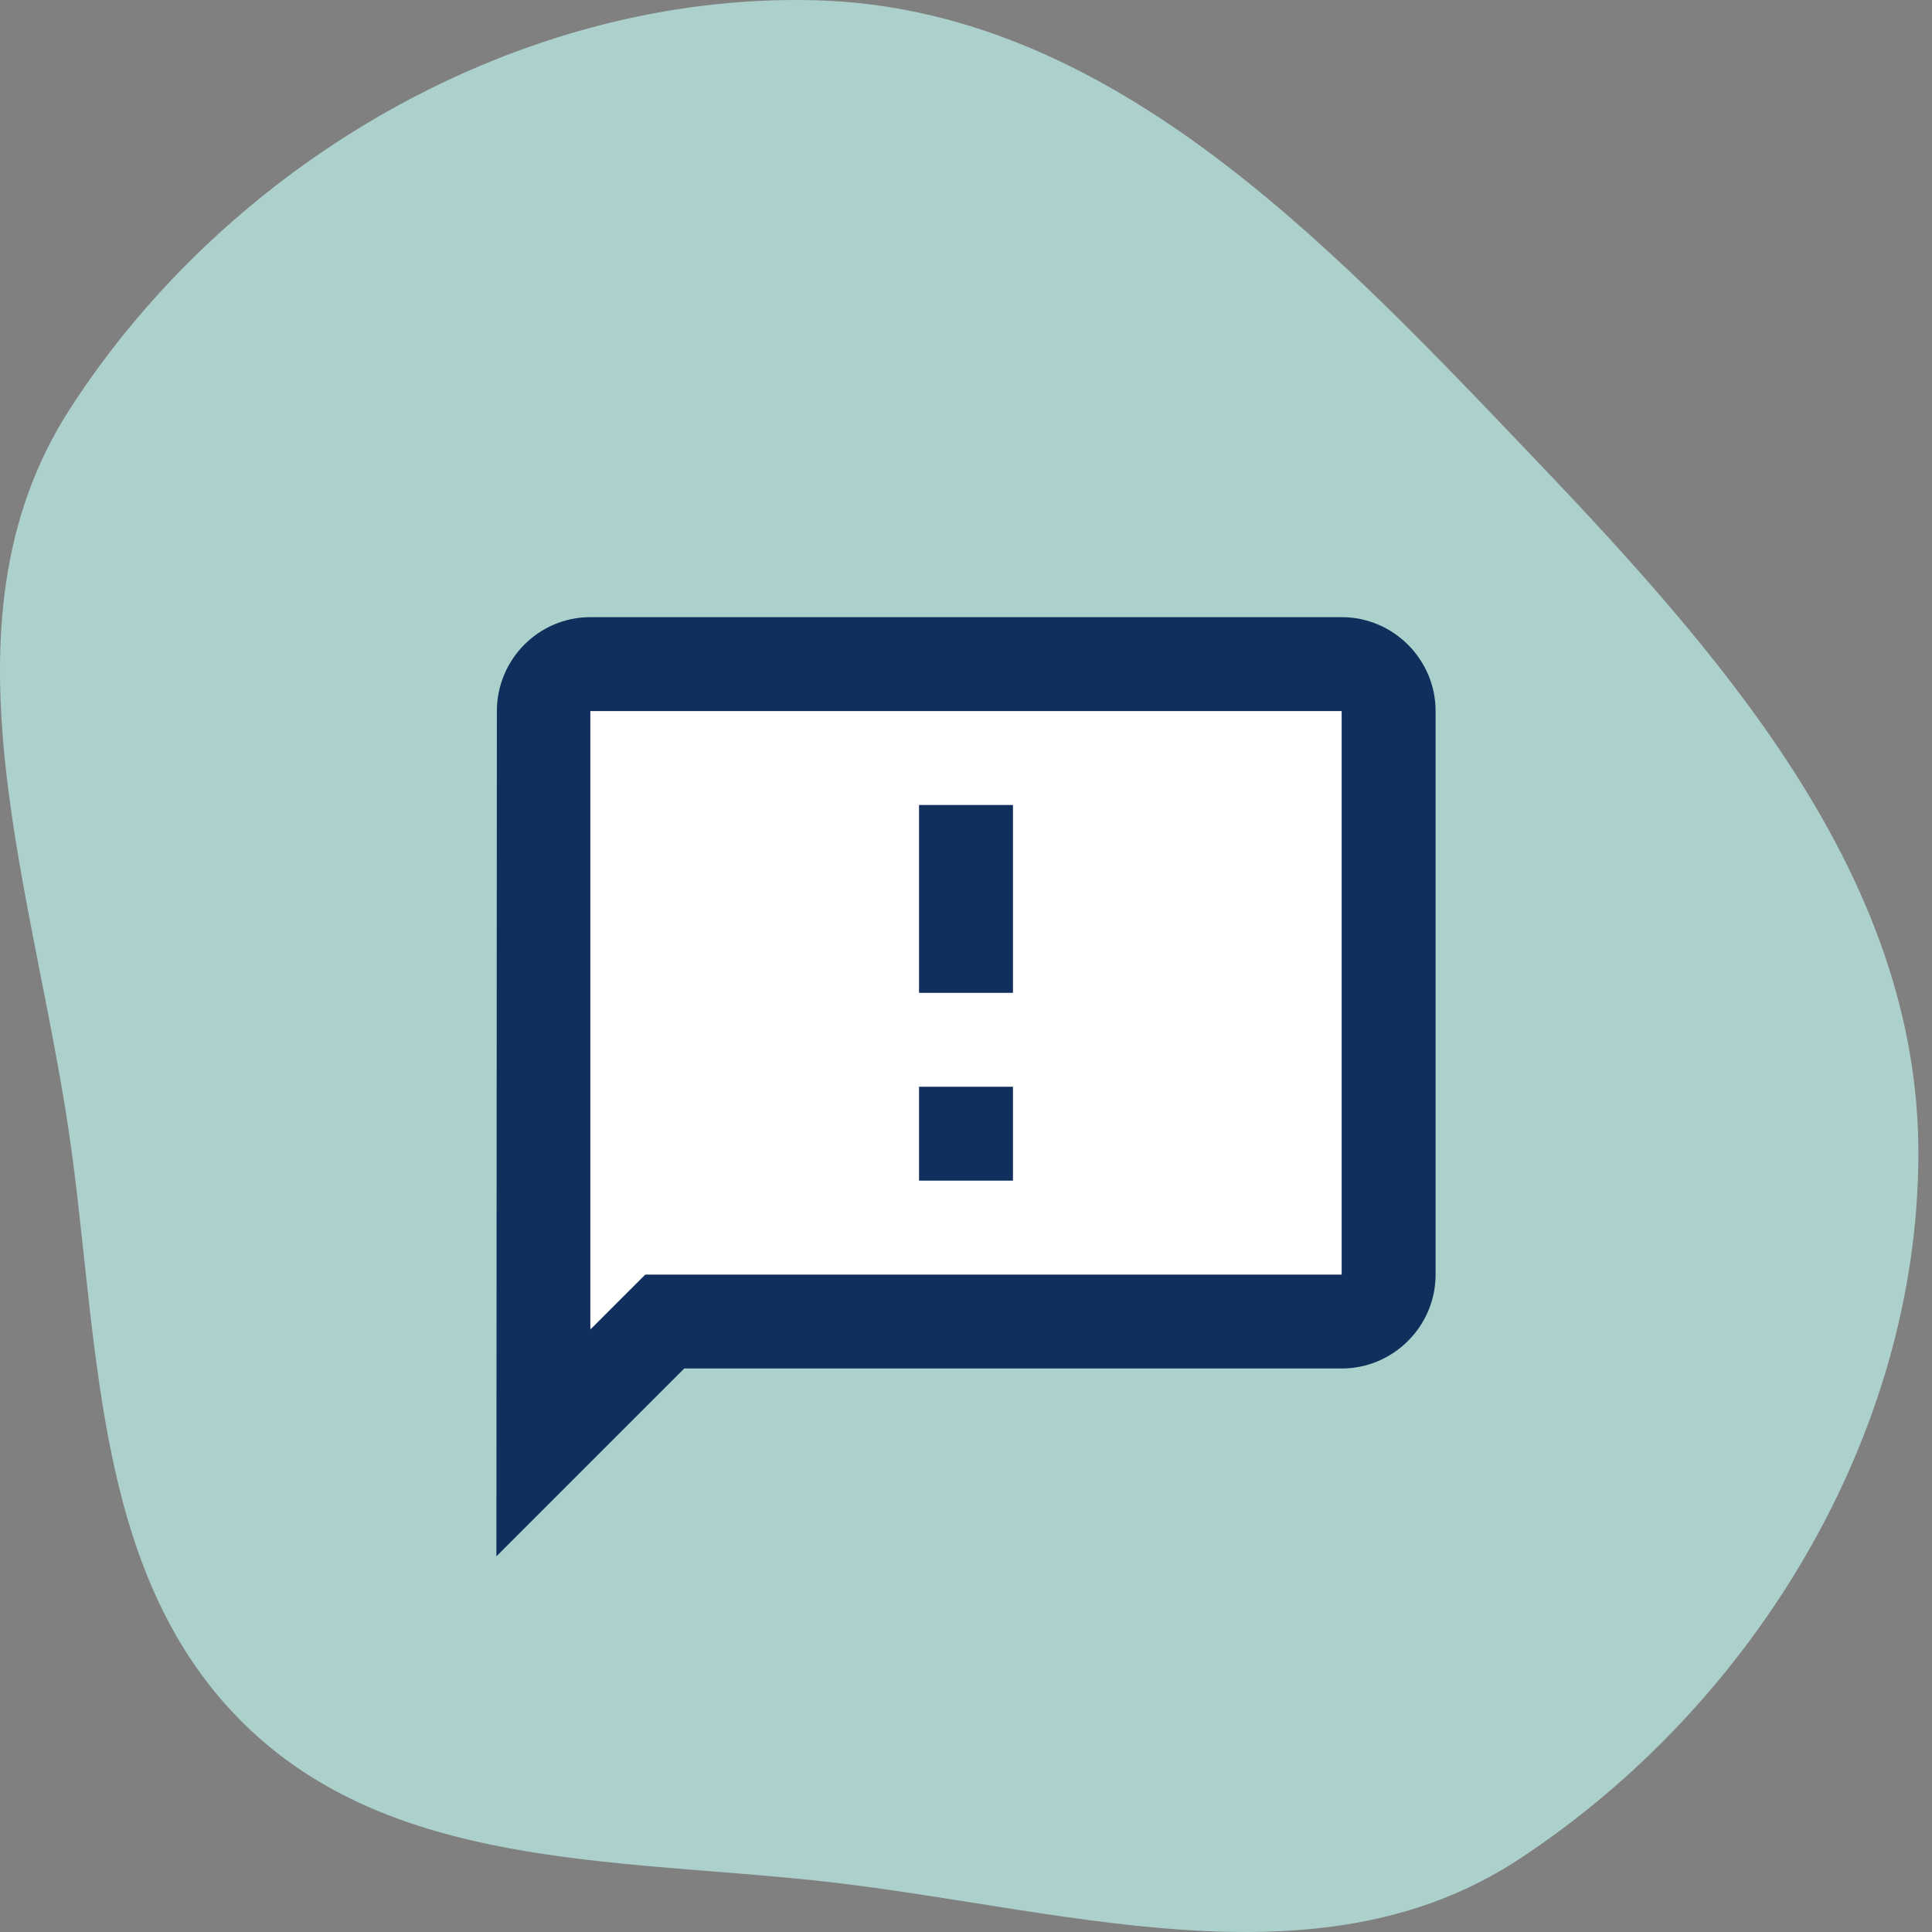 <svg width="48" height="48" viewBox="0 0 48 48" fill="none" xmlns="http://www.w3.org/2000/svg">
<rect x="0" y="0" width="48" height="48" fill="#808080" stroke="none"/>
<path fill-rule="evenodd" clip-rule="evenodd" d="M20.241 0.006C27.445 0.189 32.856 5.882 37.836 11.091C42.662 16.138 47.68 21.701 47.662 28.685C47.644 35.656 43.57 42.358 37.745 46.188C32.675 49.523 26.276 47.356 20.241 46.719C15.182 46.185 9.718 46.402 6.08 42.846C2.413 39.262 2.468 33.767 1.791 28.685C0.945 22.326 -1.742 15.567 1.729 10.172C5.689 4.017 12.925 -0.18 20.241 0.006Z" fill="#C0F2EC" fill-opacity="0.7"/>
<rect x="14" y="17" width="20" height="16" fill="white"/>
<path fill-rule="evenodd" clip-rule="evenodd" d="M14.667 15.333H33.333C34.617 15.333 35.667 16.383 35.667 17.667V31.667C35.667 32.95 34.617 34 33.333 34H17L12.333 38.667L12.345 17.667C12.345 16.383 13.383 15.333 14.667 15.333ZM16.032 31.667H33.333V17.667H14.667V33.032L15.343 32.355L16.032 31.667ZM22.833 27H25.167V29.333H22.833V27ZM25.167 20H22.833V24.667H25.167V20Z" fill="#112F5C"/>
</svg>
